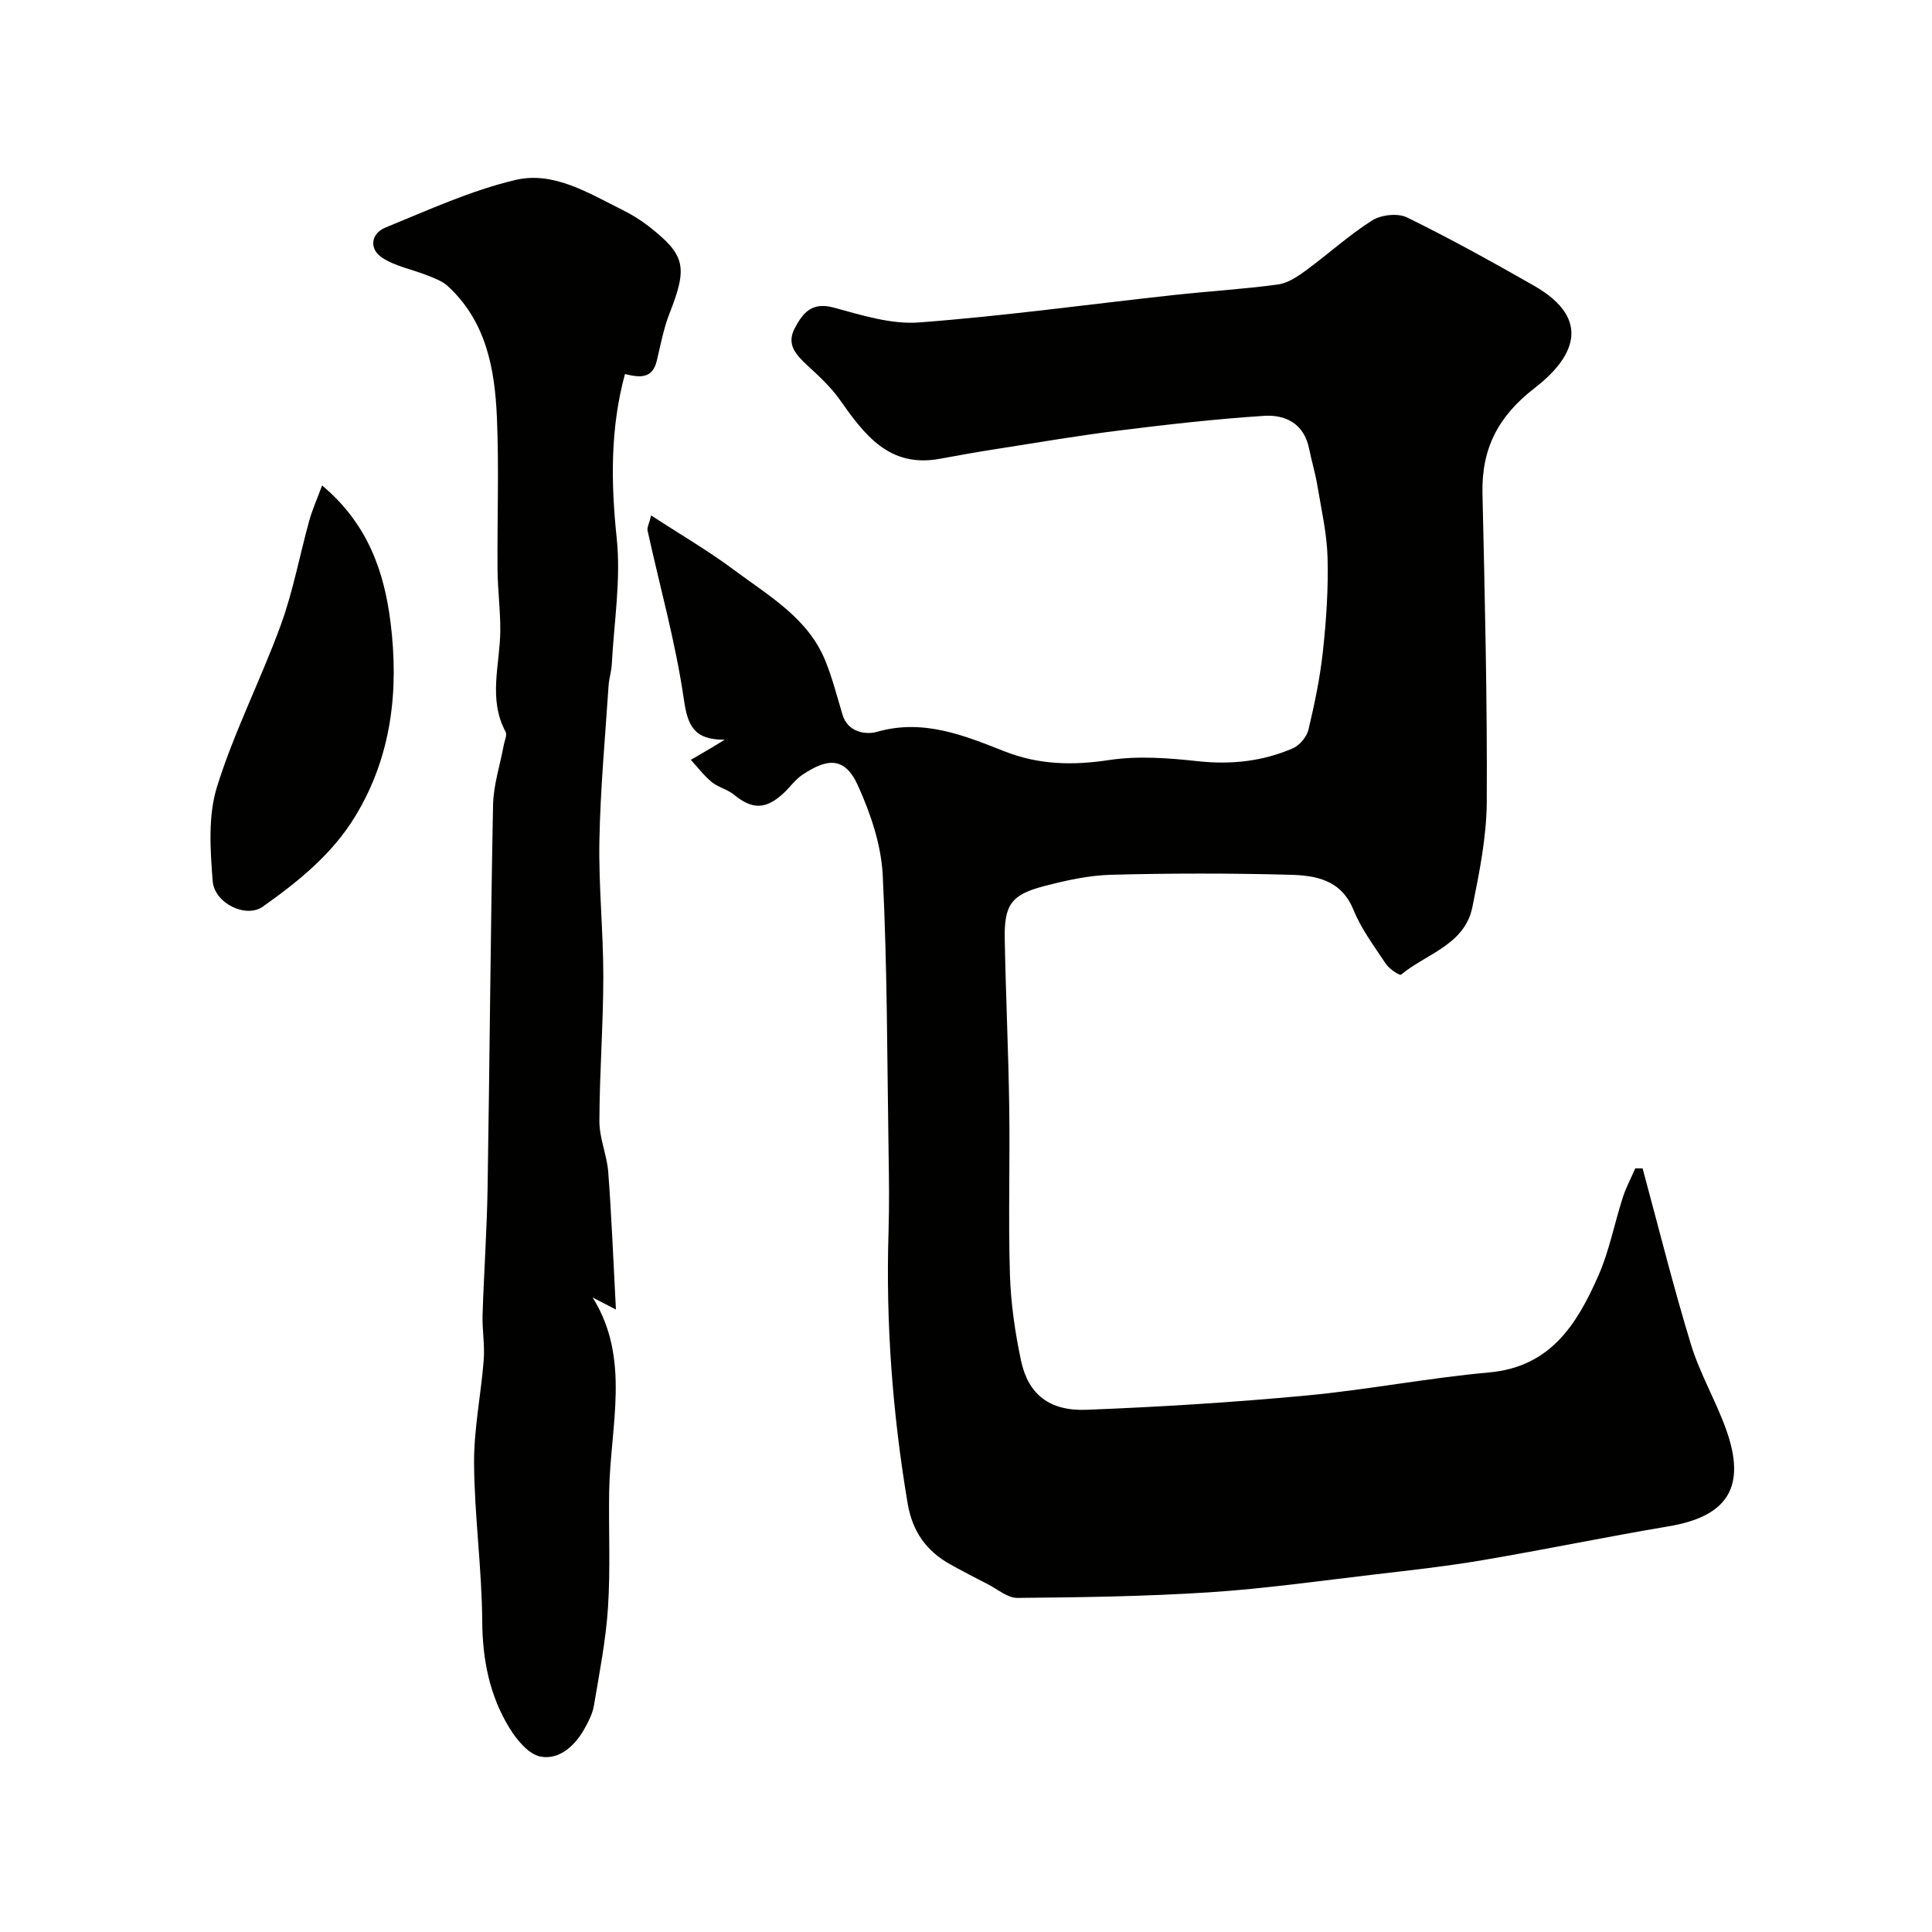 <svg enable-background="new 0 0 400 400" viewBox="0 0 400 400" xmlns="http://www.w3.org/2000/svg"><g fill="#010100"><path d="m340.08 241.9c3.3 12.15 6.33 24.38 10 36.41 1.84 6.03 5.11 11.6 7.26 17.55 4.31 11.93.41 18.09-11.87 20.15-12.86 2.16-25.63 4.82-38.49 7-7.4 1.26-14.89 2.09-22.35 2.96-11.4 1.34-22.79 2.95-34.24 3.7-13.23.86-26.5 1.04-39.76 1.16-2.03.02-4.1-1.81-6.12-2.84-2.59-1.32-5.17-2.66-7.71-4.07-5-2.77-7.9-6.83-8.88-12.64-3.13-18.61-4.54-37.32-3.96-56.19.17-5.53.1-11.07.01-16.6-.3-19.1-.26-38.22-1.21-57.29-.32-6.32-2.53-12.83-5.18-18.66-2.77-6.06-6.48-5.45-11.48-2.11-1.49 1-2.57 2.6-3.92 3.84-3.67 3.38-6.47 3.34-10.22.26-1.35-1.1-3.26-1.52-4.61-2.62-1.61-1.32-2.9-3.05-4.32-4.59 1.4-.81 2.8-1.63 4.19-2.45.7-.41 1.38-.84 2.83-1.72-6.49.04-7.69-3.01-8.48-8.45-1.7-11.71-4.94-23.2-7.49-34.8-.15-.68.32-1.5.73-3.19 6.08 3.97 11.89 7.35 17.25 11.35 7.18 5.37 15.33 9.95 18.89 18.92 1.42 3.56 2.38 7.3 3.48 10.98 1.12 3.76 4.96 4.18 7.13 3.56 9.53-2.73 17.95.69 26.31 4 7.22 2.86 14.24 2.98 21.82 1.83 5.97-.9 12.27-.41 18.33.25 6.87.75 13.4.03 19.65-2.67 1.4-.61 2.88-2.36 3.23-3.85 1.28-5.36 2.41-10.8 3-16.28.69-6.39 1.13-12.87.96-19.29-.13-5.02-1.29-10.03-2.12-15.02-.42-2.55-1.19-5.04-1.7-7.58-1.03-5.18-4.87-7.11-9.36-6.81-9.99.65-19.95 1.78-29.88 3.02-8.59 1.07-17.13 2.53-25.68 3.87-3.86.6-7.71 1.29-11.55 2-10.47 1.92-15.59-4.98-20.7-12.23-1.87-2.66-4.36-4.93-6.77-7.16-2.32-2.16-4.33-4.29-2.55-7.66 1.68-3.18 3.56-5.48 8.05-4.26 5.76 1.56 11.86 3.51 17.65 3.08 17.64-1.33 35.2-3.76 52.8-5.68 7.17-.79 14.39-1.21 21.54-2.18 2.05-.28 4.08-1.66 5.82-2.93 4.61-3.38 8.87-7.29 13.68-10.33 1.86-1.18 5.32-1.56 7.23-.62 8.9 4.36 17.59 9.18 26.21 14.09 12.63 7.2 7.89 15.3.19 21.24-7.53 5.81-11 12.51-10.79 21.8.48 21.26 1 42.53.89 63.8-.04 7.29-1.52 14.63-2.97 21.82-1.58 7.86-9.54 9.68-14.79 14.03-.27.22-2.41-1.17-3.1-2.2-2.42-3.64-5.11-7.23-6.74-11.23-2.55-6.25-7.84-7.12-13.16-7.26-12.32-.33-24.67-.32-36.99 0-4.68.12-9.41 1.18-13.97 2.37-6.71 1.75-8.21 3.87-8.08 10.88.21 11.6.76 23.2.93 34.8.17 11.53-.21 23.07.14 34.59.18 6.01 1.05 12.06 2.3 17.95 1.49 6.98 5.88 10.49 13.58 10.18 15.14-.59 30.28-1.53 45.36-2.94 12.7-1.18 25.28-3.65 37.97-4.79 12.74-1.14 18.19-10.01 22.6-19.97 2.28-5.16 3.34-10.85 5.08-16.26.67-2.07 1.72-4.02 2.59-6.03.51.01 1.01.01 1.51.01z"/><path d="m127.52 271.12c-2.47-1.27-3.81-1.97-4.82-2.48 7.94 12.65 3.65 26.6 3.42 40.18-.13 7.99.28 16.01-.24 23.97-.44 6.81-1.78 13.56-2.91 20.31-.29 1.71-1.15 3.39-2.03 4.94-1.98 3.49-5.19 6.35-9 5.65-2.48-.45-4.98-3.49-6.49-5.97-4.09-6.69-5.55-14.07-5.61-22.04-.07-10.87-1.6-21.72-1.69-32.59-.06-7.17 1.44-14.35 2-21.55.24-3.07-.33-6.19-.24-9.29.28-8.76.9-17.51 1.04-26.28.43-26.42.61-52.84 1.13-79.26.08-4.16 1.45-8.3 2.22-12.46.17-.92.73-2.09.38-2.74-3.66-6.81-1.17-13.86-1.1-20.83.04-4.24-.53-8.48-.57-12.73-.09-10.49.32-21-.13-31.48-.43-10.07-2.2-19.93-10.2-27.26-1.15-1.05-2.79-1.62-4.28-2.22-3.12-1.24-6.62-1.86-9.33-3.67s-2.26-4.98.72-6.2c8.86-3.62 17.69-7.68 26.93-9.86 7.91-1.87 15.19 2.75 22.23 6.24 1.89.94 3.72 2.08 5.38 3.37 7.61 5.95 8.06 8.4 4.29 18.01-1.23 3.12-1.84 6.5-2.63 9.78-.92 3.85-3.54 3.51-6.6 2.79-3.03 11.13-2.93 22.37-1.71 33.95.91 8.6-.56 17.45-1.02 26.18-.08 1.46-.56 2.89-.66 4.35-.7 10.69-1.7 21.38-1.9 32.08-.18 9.42.82 18.85.81 28.28-.01 9.96-.79 19.91-.81 29.87-.01 3.5 1.56 6.98 1.83 10.51.69 9.12 1.04 18.22 1.59 28.45z"/><path d="m66.69 100.51c9.53 8 12.86 17.91 14.17 28.37 1.74 13.97.27 27.62-7.28 40.07-4.8 7.92-11.81 13.55-19.17 18.76-3.47 2.46-10.02-.66-10.38-5.31-.5-6.48-.98-13.47.9-19.51 3.56-11.44 9.11-22.24 13.22-33.53 2.54-6.98 3.89-14.38 5.88-21.57.62-2.26 1.6-4.42 2.66-7.28z"/></g></svg>